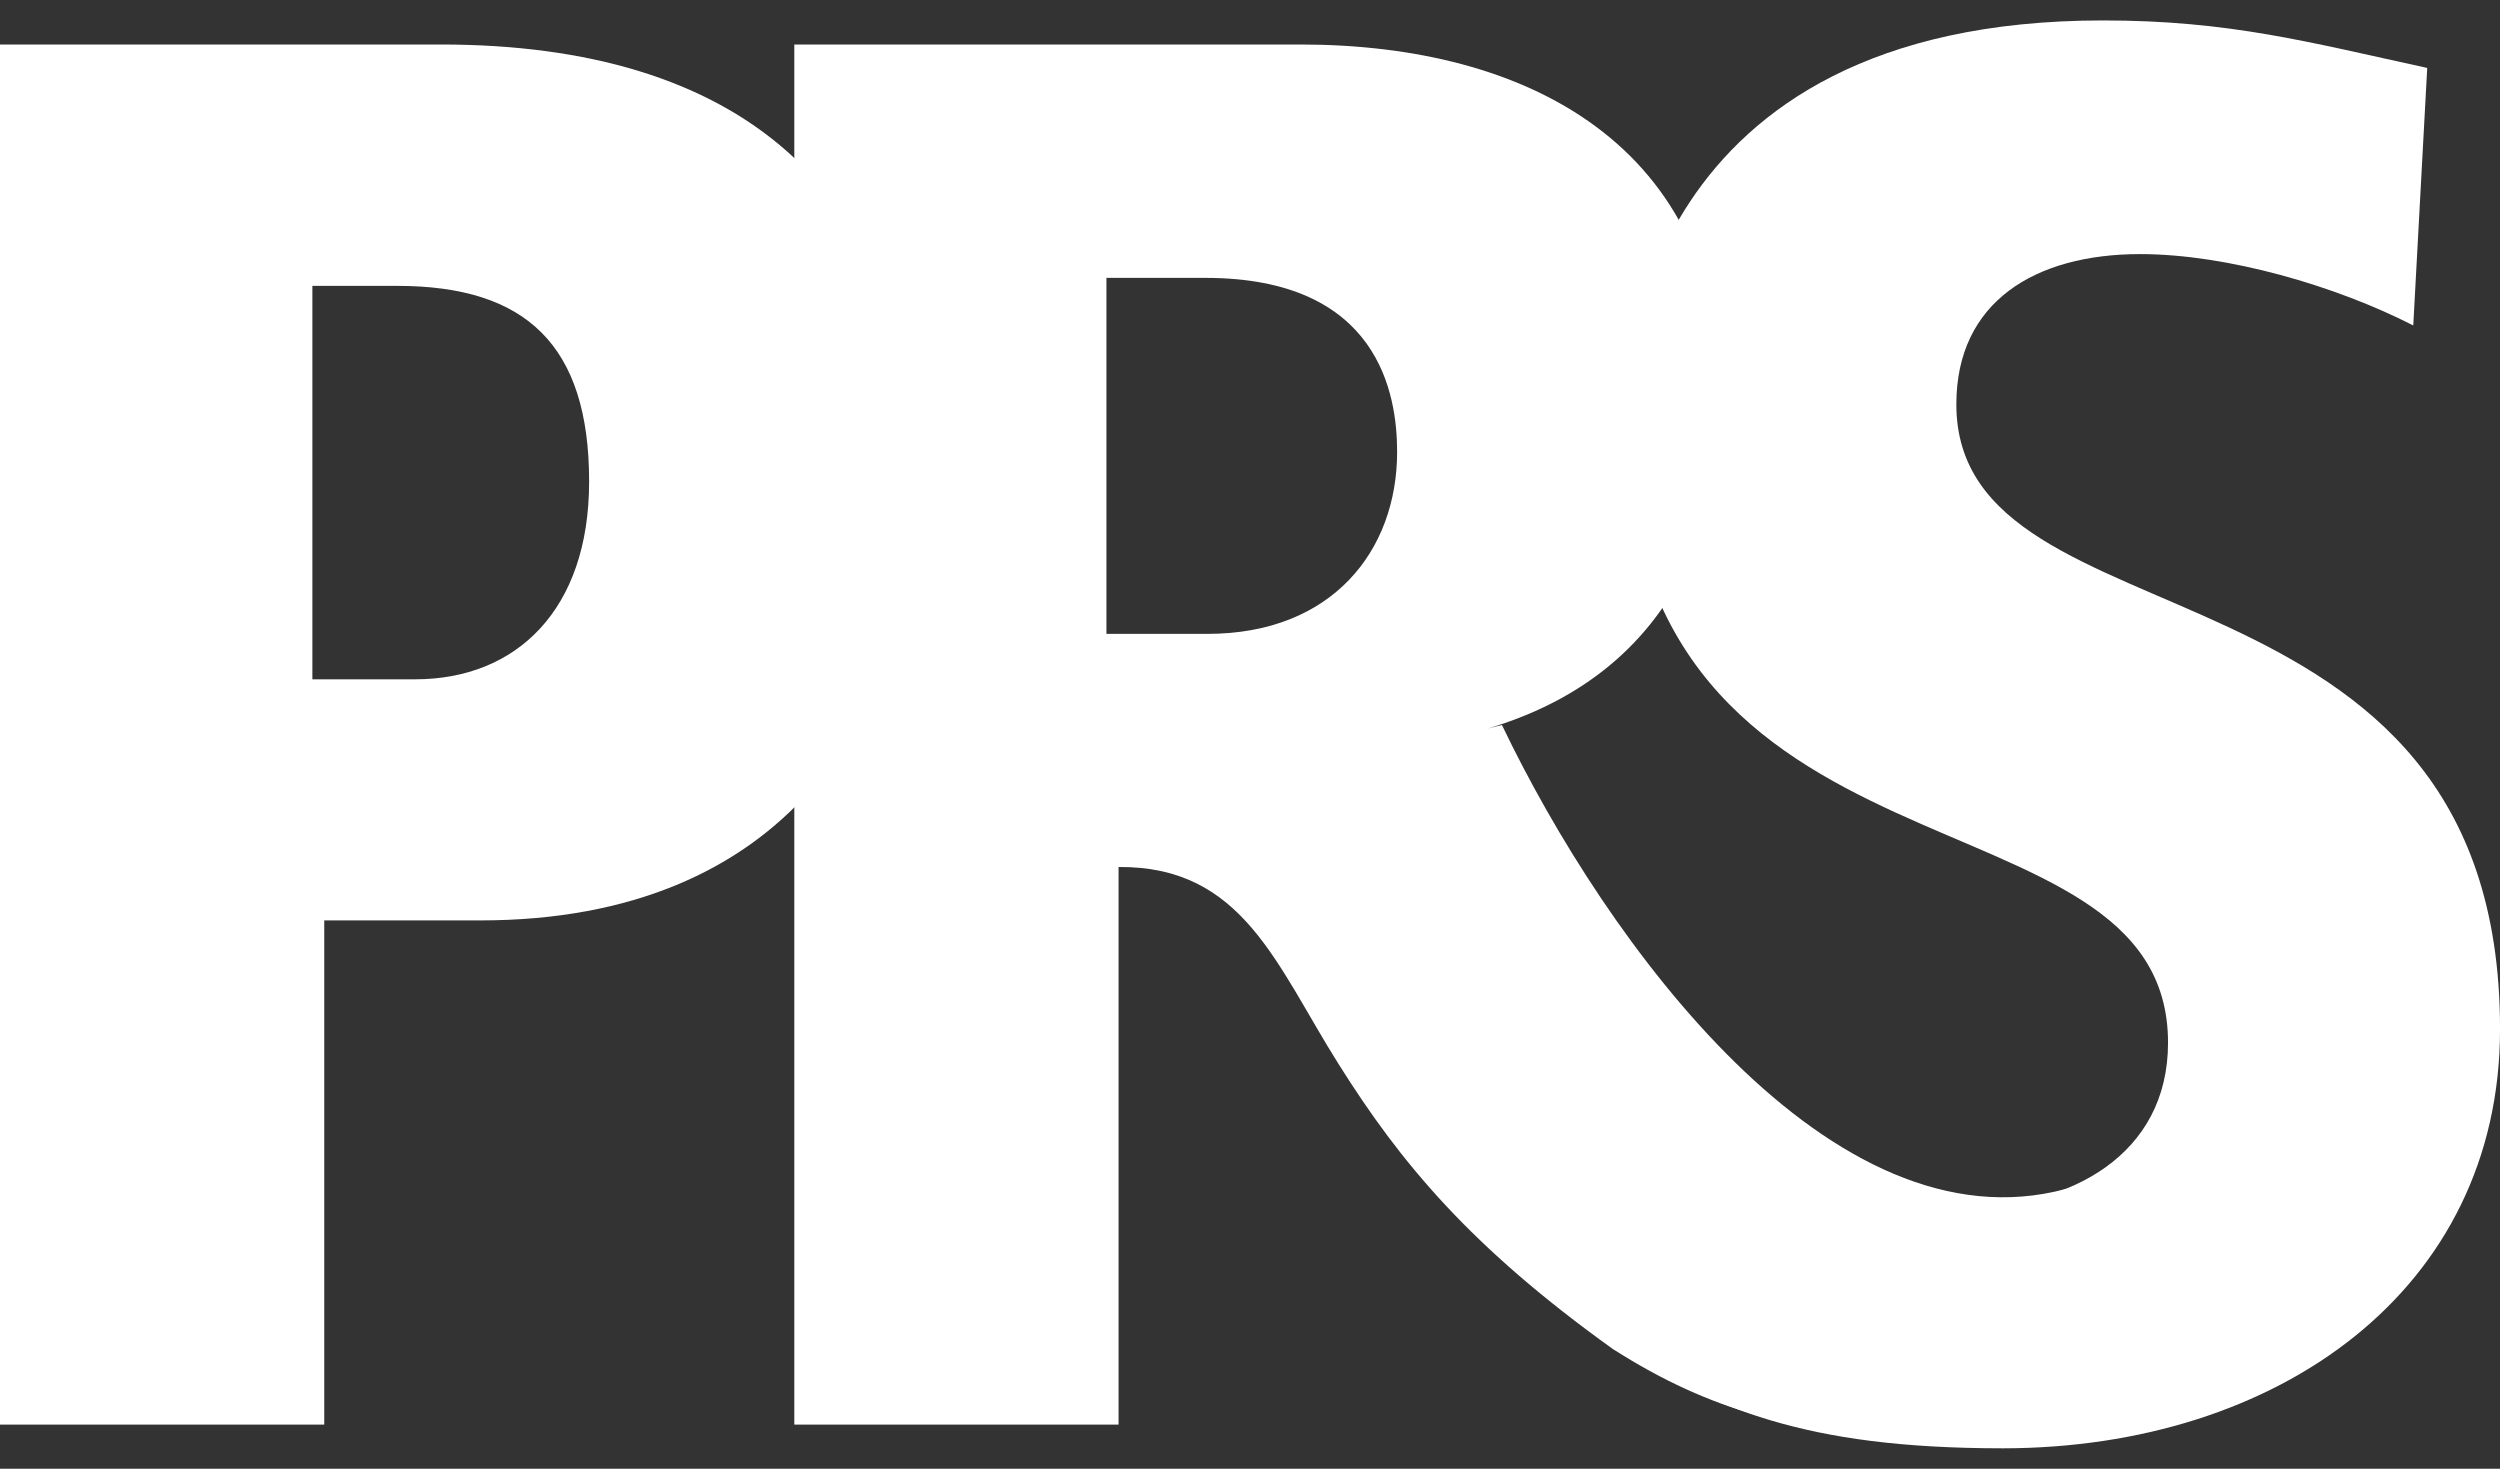 <svg width="80" height="47" viewBox="0 0 80 47" fill="none" xmlns="http://www.w3.org/2000/svg">
<rect x="0" y="0" width="80" height="47" fill="#333333" stroke="none"/>
<g id="Group">
<path id="Vector" d="M0 1.424H14.11C23.536 1.424 29.236 5.918 29.236 15.468C29.236 23.002 25.064 29.453 15.374 29.453H10.376V45.587H0V1.424ZM13.284 21.738C16.514 21.738 18.852 19.524 18.852 15.41C18.852 11.04 16.828 9.148 12.714 9.148H9.996V21.738H13.284Z" fill="white"/>
<path id="Vector_2" d="M25.41 1.424H41.61C48.888 1.424 55.092 4.654 55.092 12.816C55.092 14.65 54.836 21.928 46.294 23.638L48.062 23.2C51.408 30.189 58.611 40.069 66.112 38.045C71.499 36.591 64.51 51.444 51.598 43.159C47.062 39.904 44.824 37.219 42.833 34.047C40.842 30.891 39.776 27.71 35.794 27.744V45.587H25.418V1.424H25.41ZM35.406 20.284H38.636C42.626 20.284 44.708 17.624 44.708 14.46C44.708 12.626 44.138 8.892 38.57 8.892H35.406V20.284Z" fill="white"/>
<path id="Vector_3" d="M77.217 10.411C74.747 9.147 71.269 8.131 68.485 8.131C65.131 8.131 62.603 9.651 62.603 12.938C62.603 20.976 80.001 17.242 80.001 32.93C80.001 41.282 72.888 46.338 64.098 46.346C57.613 46.346 54.92 45.024 51.607 43.157L53.243 35.904C56.341 37.102 59.067 38.622 62.925 38.622C66.213 38.622 69.377 36.978 69.377 33.368C69.377 24.826 51.979 28.998 51.979 13.244C51.979 11.914 52.483 0.654 67.295 0.654C71.343 0.654 73.879 1.348 77.671 2.174L77.225 10.402L77.217 10.411Z" fill="white"/>
</g>
</svg>

